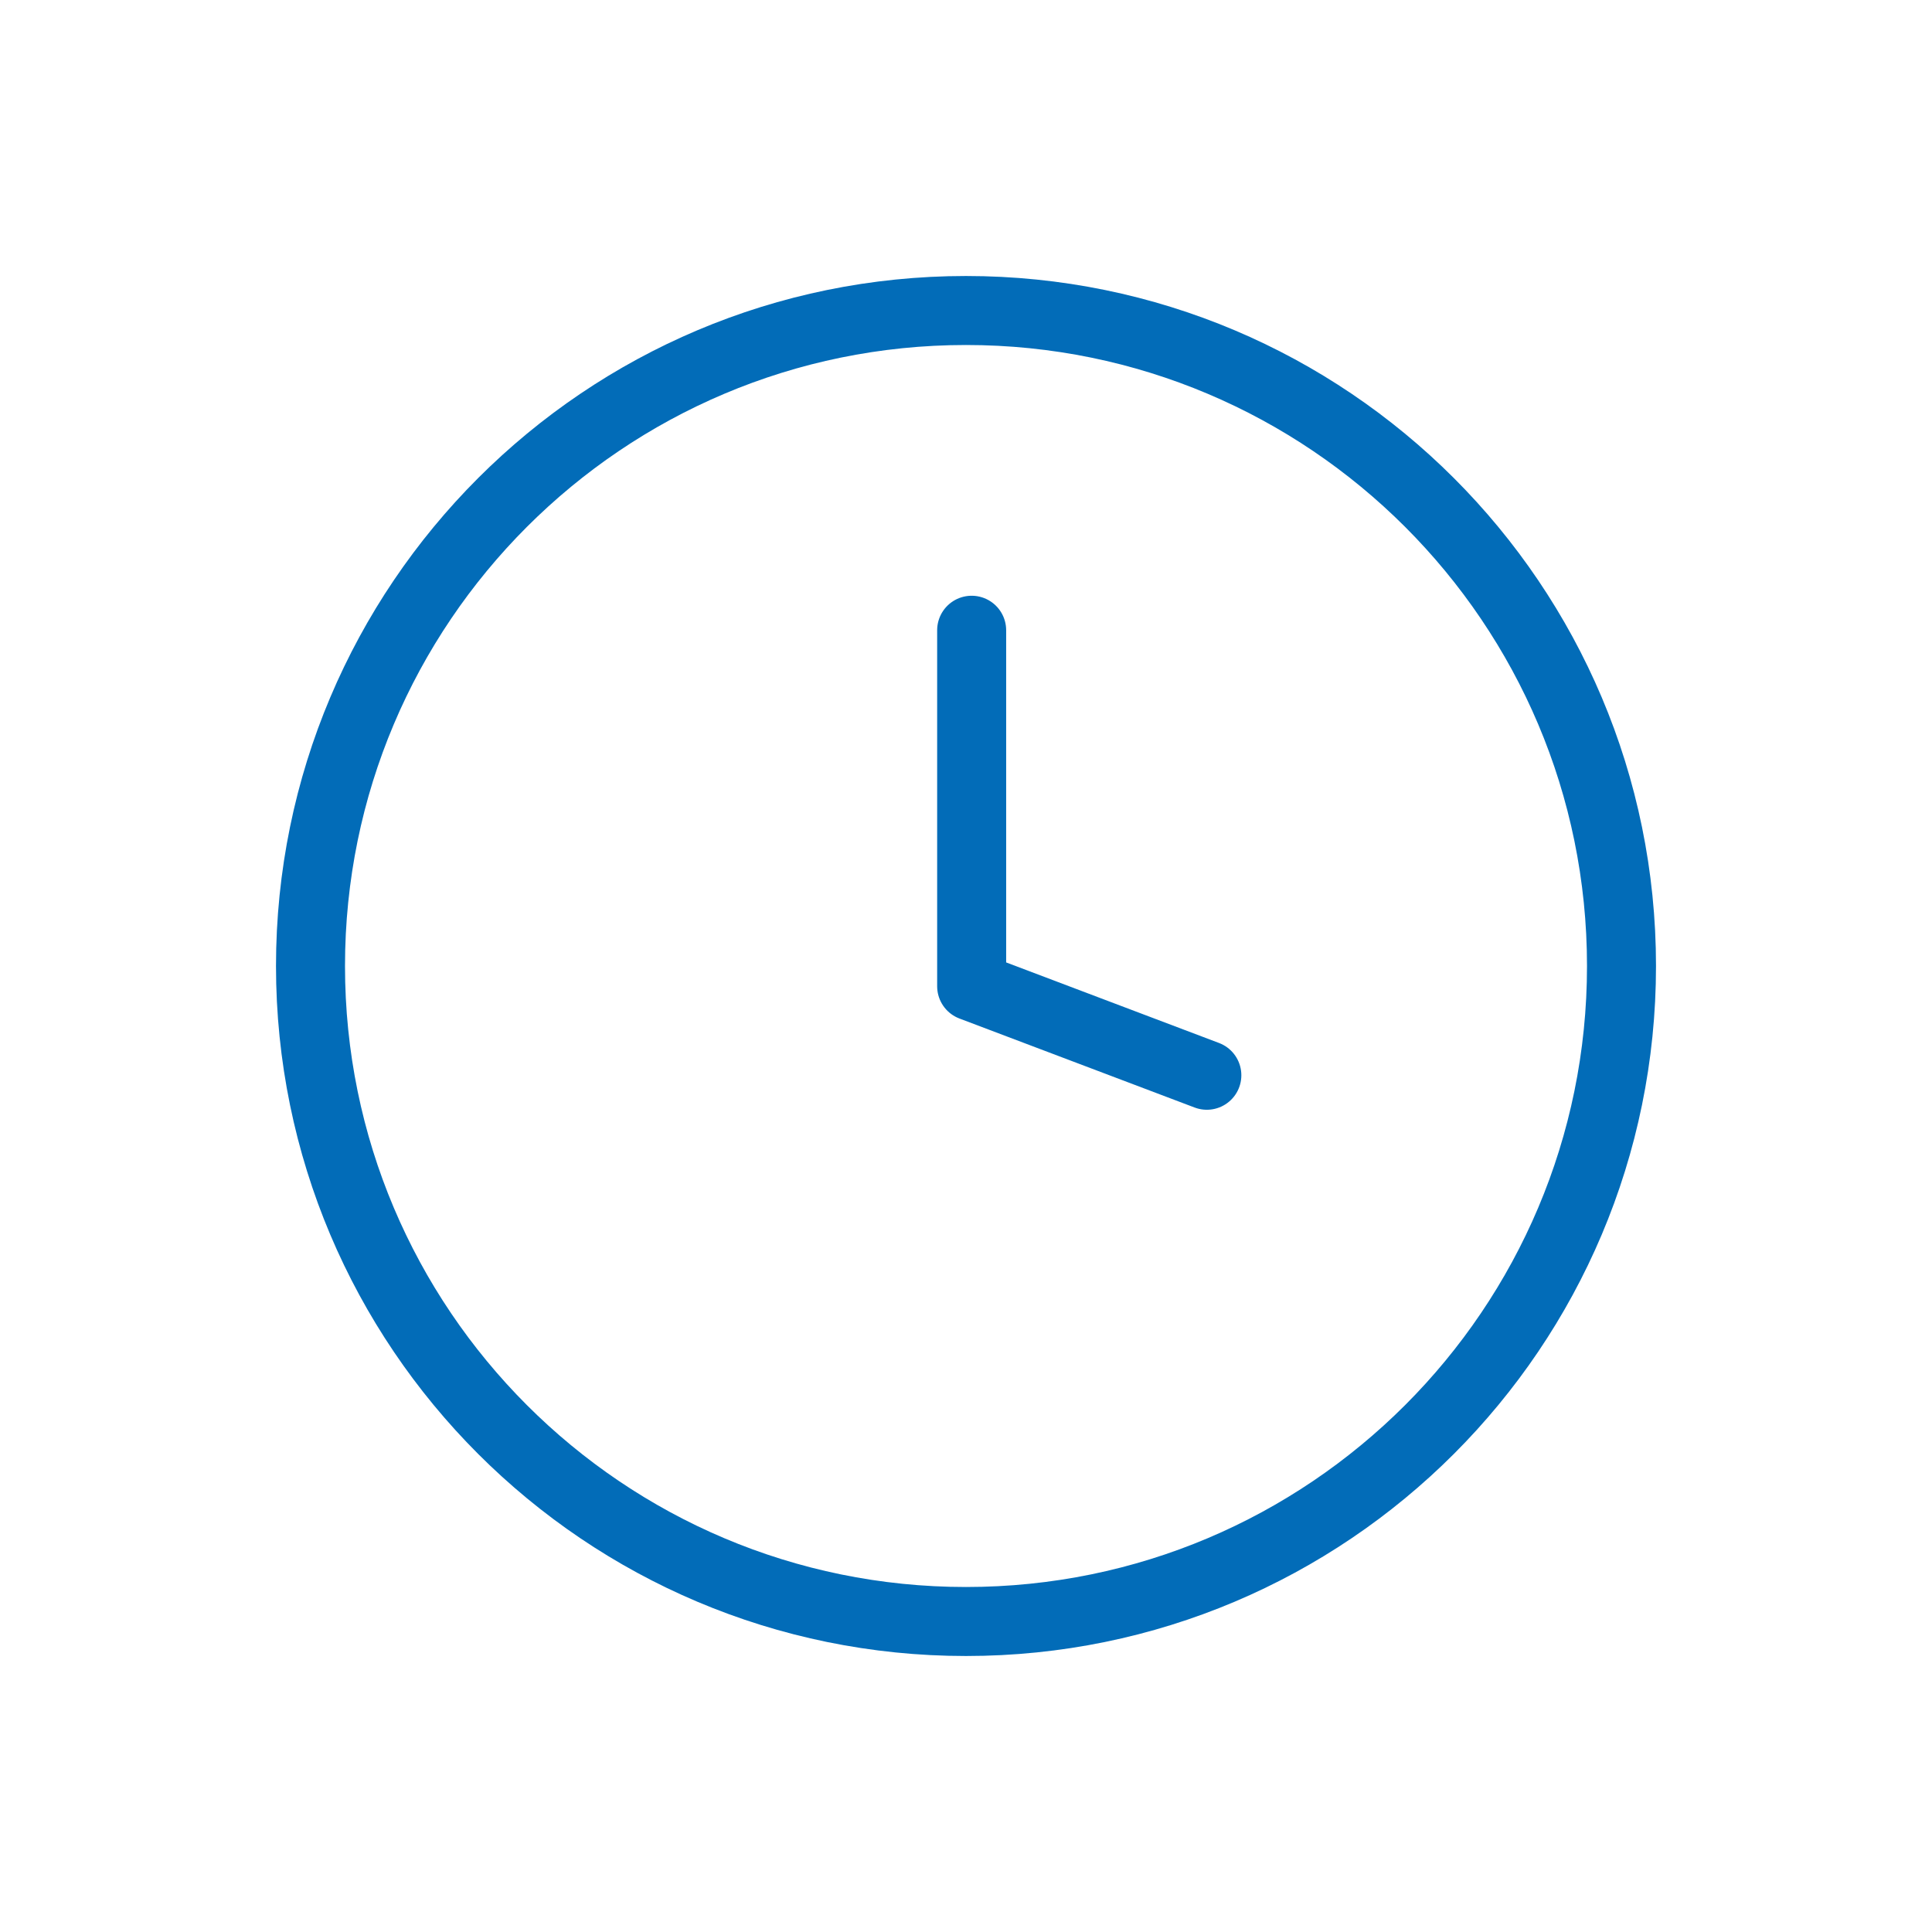 <svg xmlns="http://www.w3.org/2000/svg" width="56" height="56" viewBox="0 0 56 56" fill="none"><path d="M28.164 18.268V28.587L34.981 31.167M47 28C47 38.493 38.493 47 28 47C17.507 47 9 38.493 9 28C9 17.507 17.507 9 28 9C38.493 9 47 17.507 47 28Z" stroke="#026CB8" stroke-width="2" stroke-linecap="round" stroke-linejoin="round"></path></svg>